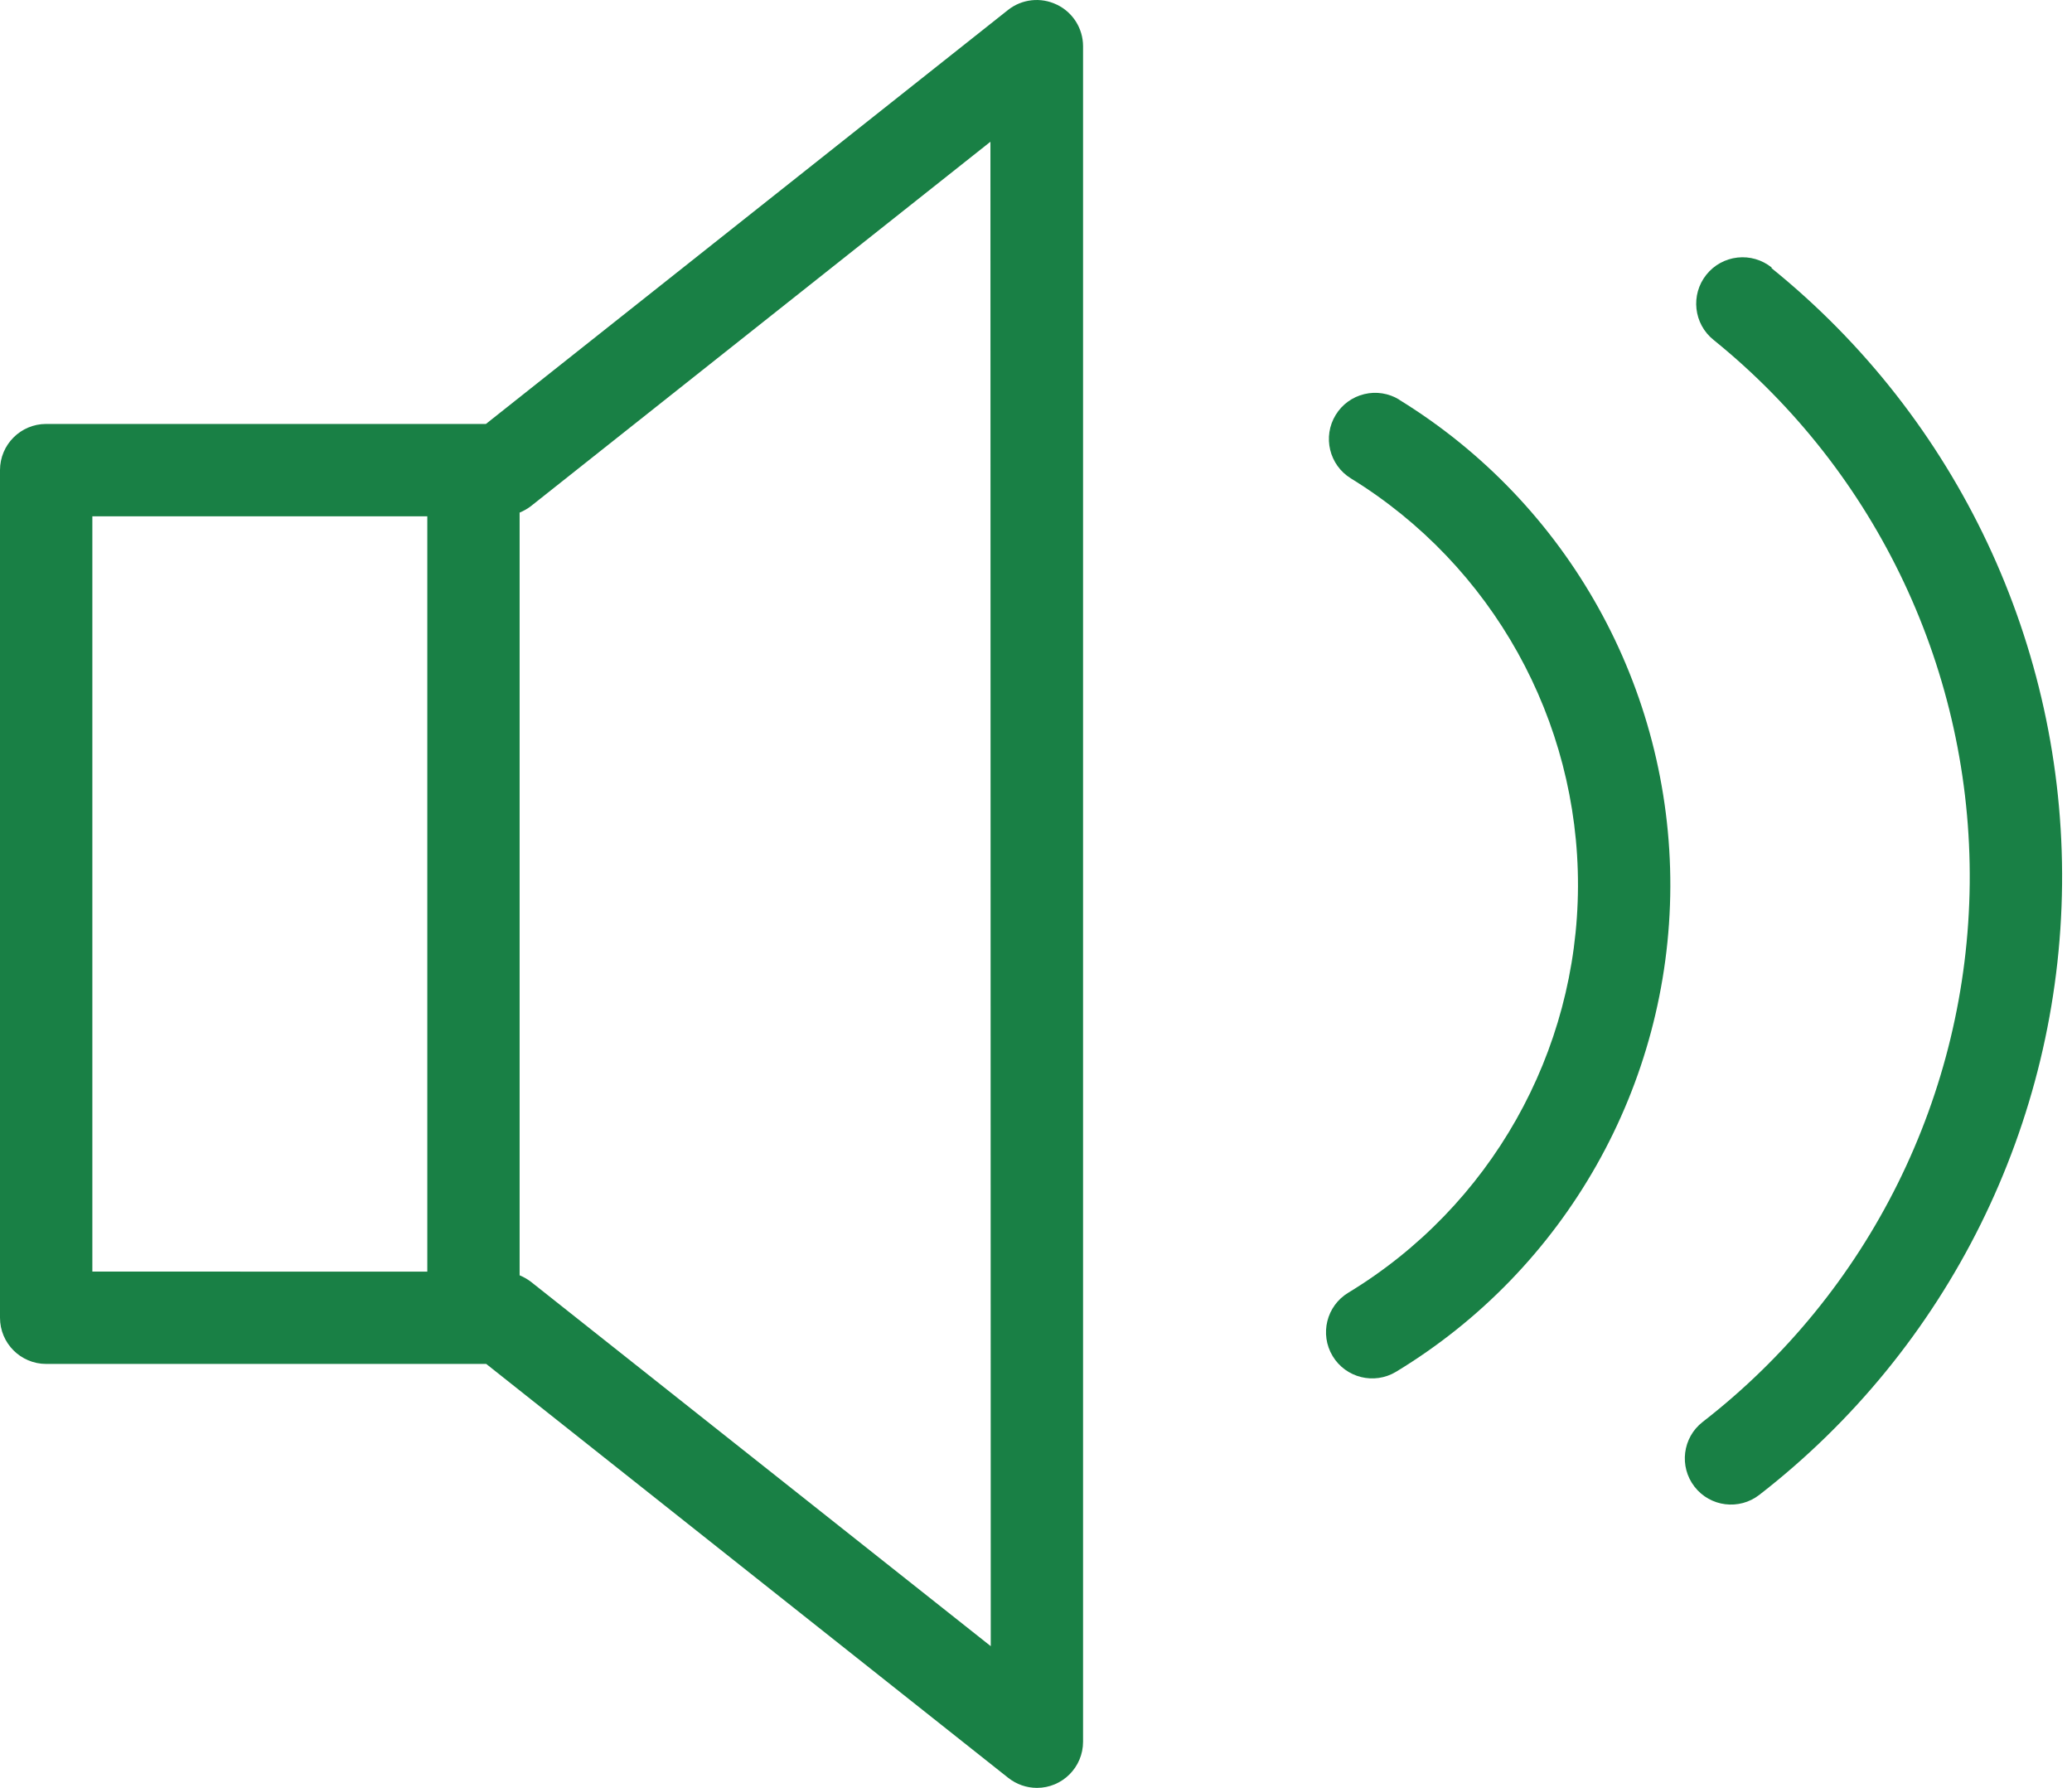 <?xml version="1.0" encoding="UTF-8"?> <svg xmlns="http://www.w3.org/2000/svg" width="153" height="132" viewBox="0 0 153 132" fill="none"> <path d="M78.032 0.341C76.855 -0.229 75.456 -0.075 74.431 0.738L35.881 31.3H3.408C1.525 31.3 0 32.827 0 34.71V97.29V97.288C0 99.172 1.525 100.699 3.408 100.699H35.903L74.453 131.262V131.26C75.055 131.738 75.8 131.998 76.567 132C78.45 132 79.975 130.473 79.975 128.59V3.407C79.972 2.096 79.217 0.903 78.032 0.339L78.032 0.341ZM6.819 38.118H31.553V93.884L6.819 93.882V38.118ZM73.159 121.537L39.187 94.621C38.934 94.433 38.66 94.277 38.369 94.156V37.846C38.66 37.725 38.934 37.569 39.187 37.381L73.135 10.465L73.159 121.537Z" fill="#198045"></path> <path d="M130.819 19.746C130.109 19.178 129.203 18.914 128.299 19.015C127.395 19.115 126.569 19.57 126.002 20.28C124.819 21.758 125.057 23.915 126.536 25.098C138.639 34.884 145.605 49.668 145.447 65.234C145.291 80.8 138.028 95.44 125.728 104.982C124.242 106.136 123.972 108.277 125.127 109.765C126.281 111.252 128.422 111.521 129.91 110.367C143.855 99.55 152.089 82.952 152.267 65.303C152.444 47.655 144.543 30.896 130.819 19.801L130.819 19.746Z" fill="#198045"></path> <path d="M103.324 29.506C102.552 29.032 101.624 28.884 100.744 29.097C99.864 29.307 99.104 29.859 98.632 30.631C97.646 32.236 98.151 34.339 99.757 35.323C110.209 41.755 116.56 53.162 116.521 65.435C116.482 77.707 110.057 89.074 99.563 95.439C97.951 96.411 97.432 98.506 98.404 100.119C99.377 101.732 101.474 102.25 103.087 101.278C115.618 93.686 123.29 80.116 123.34 65.464C123.388 50.813 115.804 37.192 103.324 29.516L103.324 29.506Z" fill="#198045"></path> </svg> 